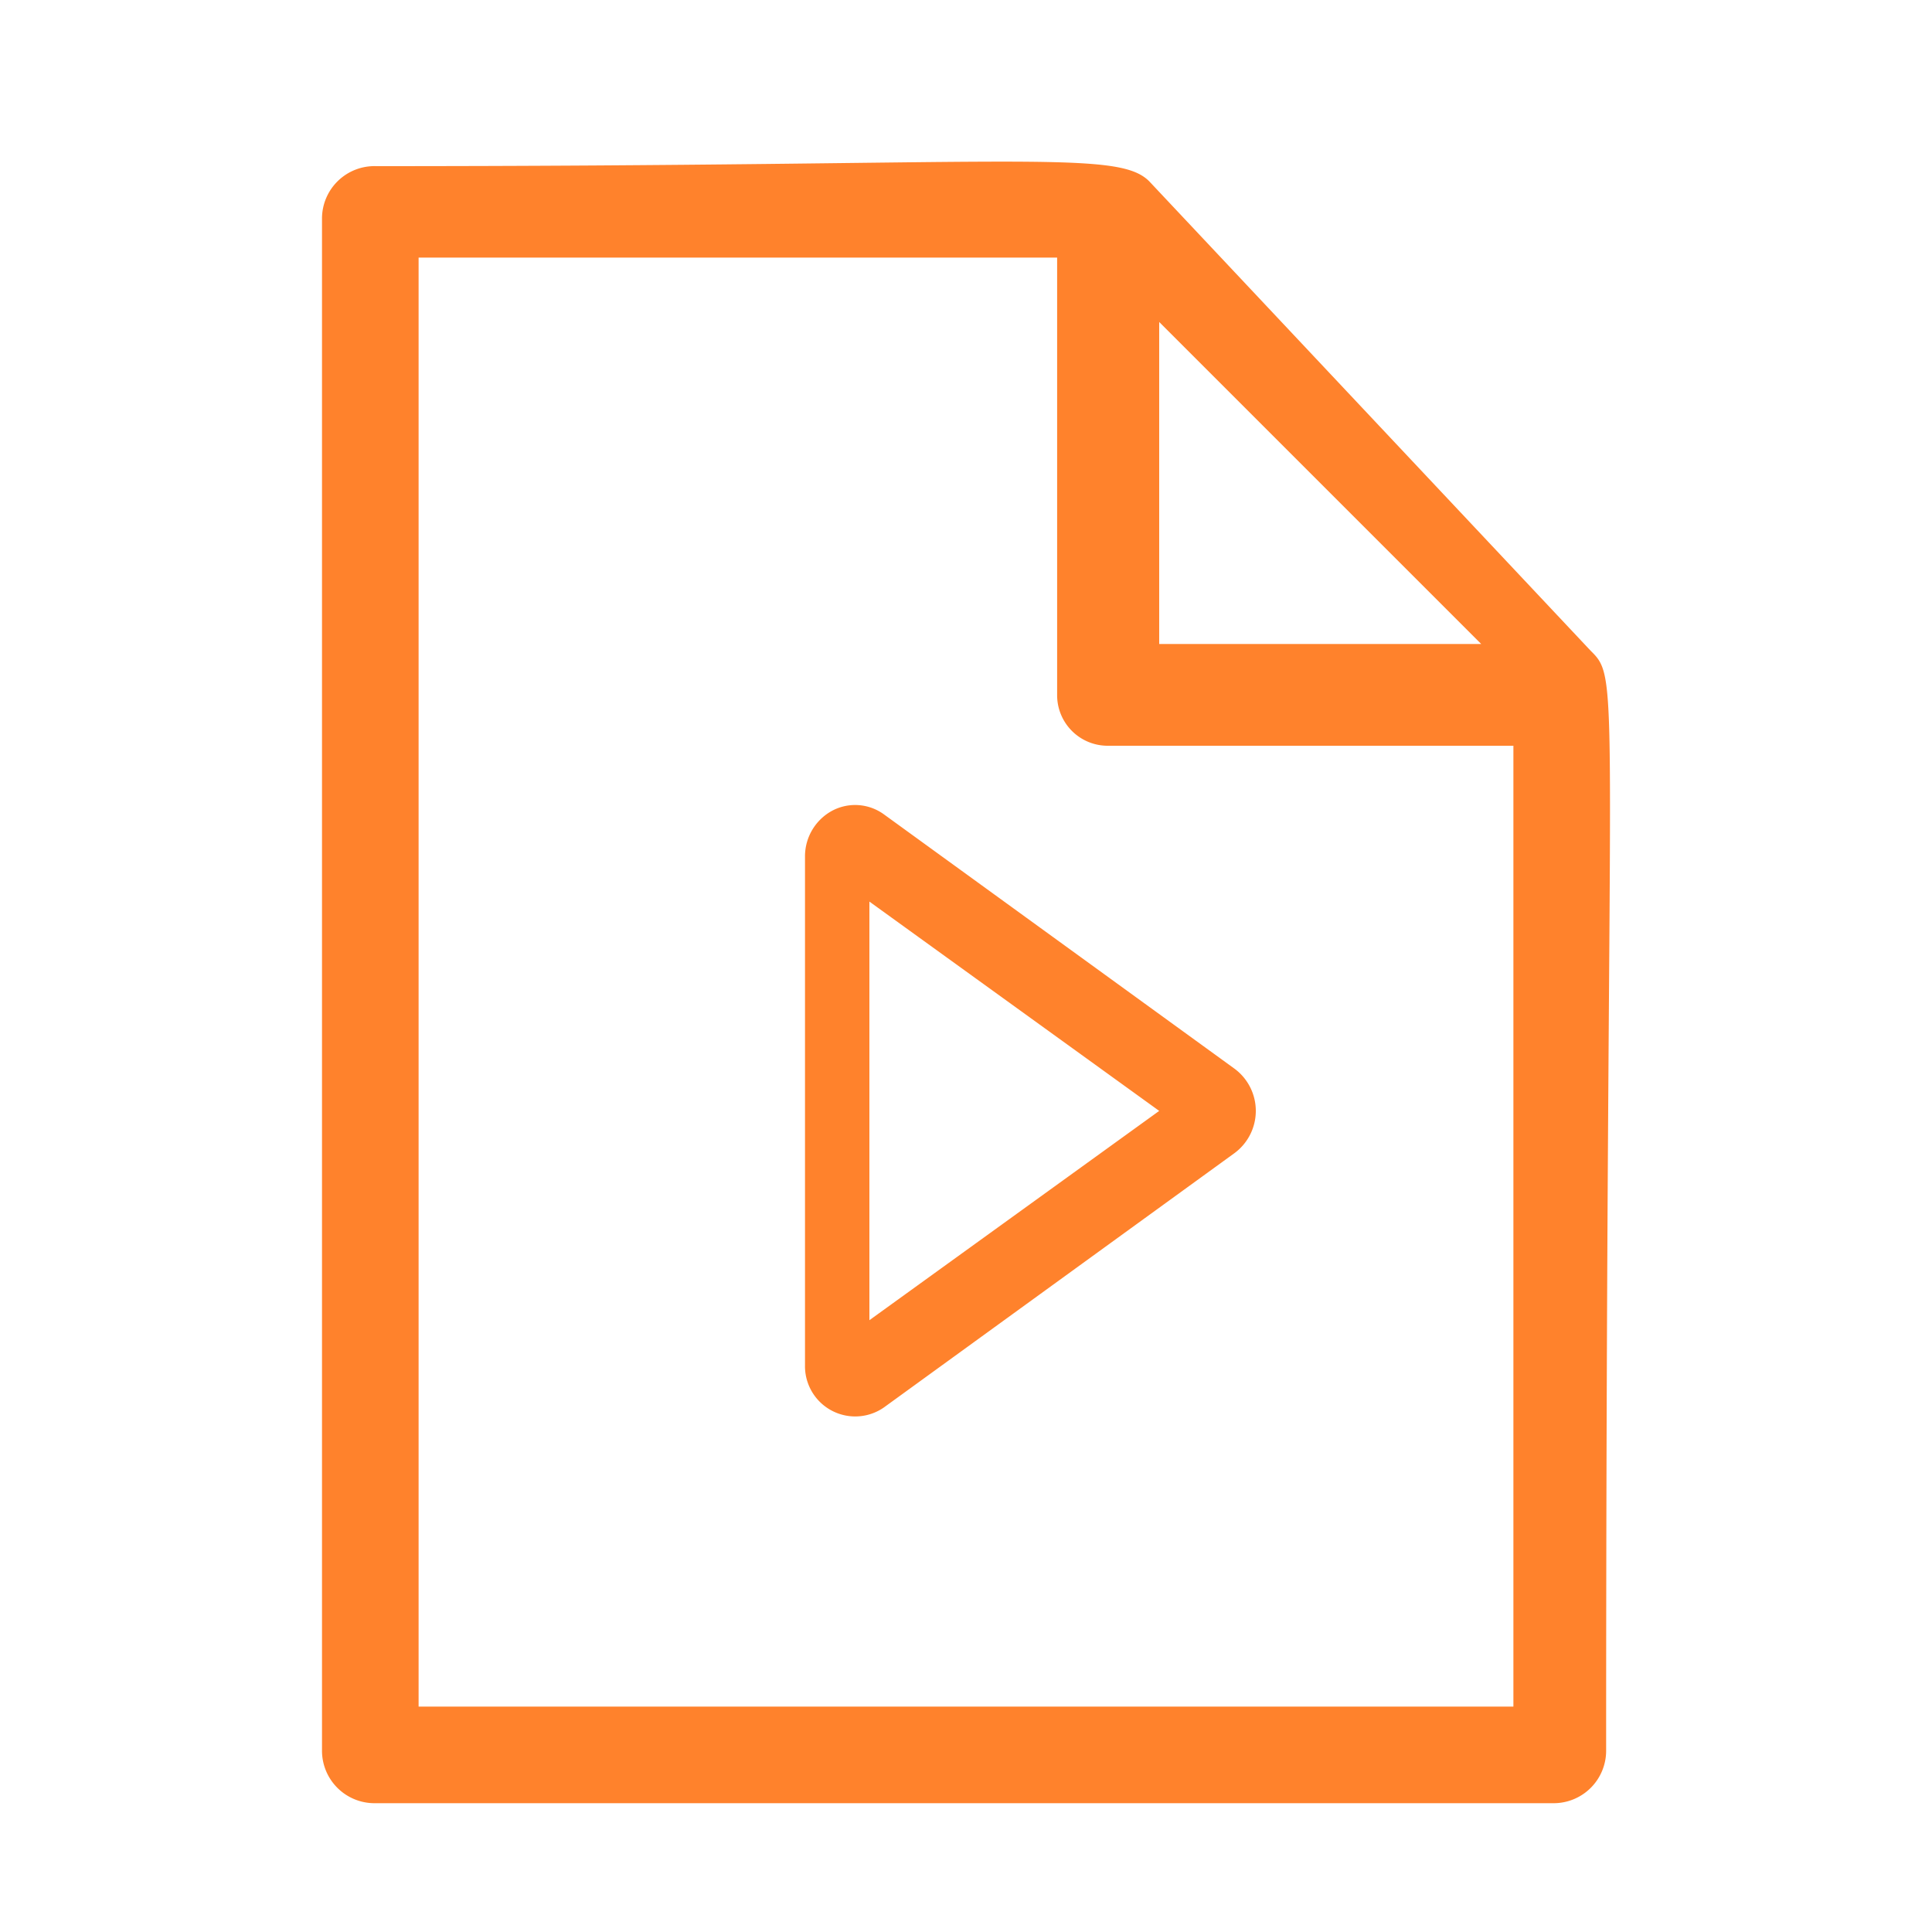 <svg id="Layer_1" data-name="Layer 1" xmlns="http://www.w3.org/2000/svg" viewBox="0 0 60 60"><defs><style>.cls-1{fill:#ff822c;}</style></defs><title>format-</title><path class="cls-1" d="M38.34,33.19l-10.89-7.9a1.52,1.52,0,0,0-1.61-.11A1.61,1.61,0,0,0,25,26.6V42.4a1.56,1.56,0,0,0,2.45,1.31l10.89-7.9a1.63,1.63,0,0,0,0-2.62ZM27,41V28l9,6.5ZM49.4,20.21,35.69,5.63c-1-1-4-.47-24-.47A1.63,1.63,0,0,0,10,6.77V54.38A1.63,1.63,0,0,0,11.64,56H48.24a1.63,1.63,0,0,0,1.64-1.62C49.88,20.89,50.36,21.16,49.4,20.21ZM46,20H36V10ZM13,53V8H32.83V21.59a1.57,1.57,0,0,0,1.57,1.57H47V53Z"/></svg>